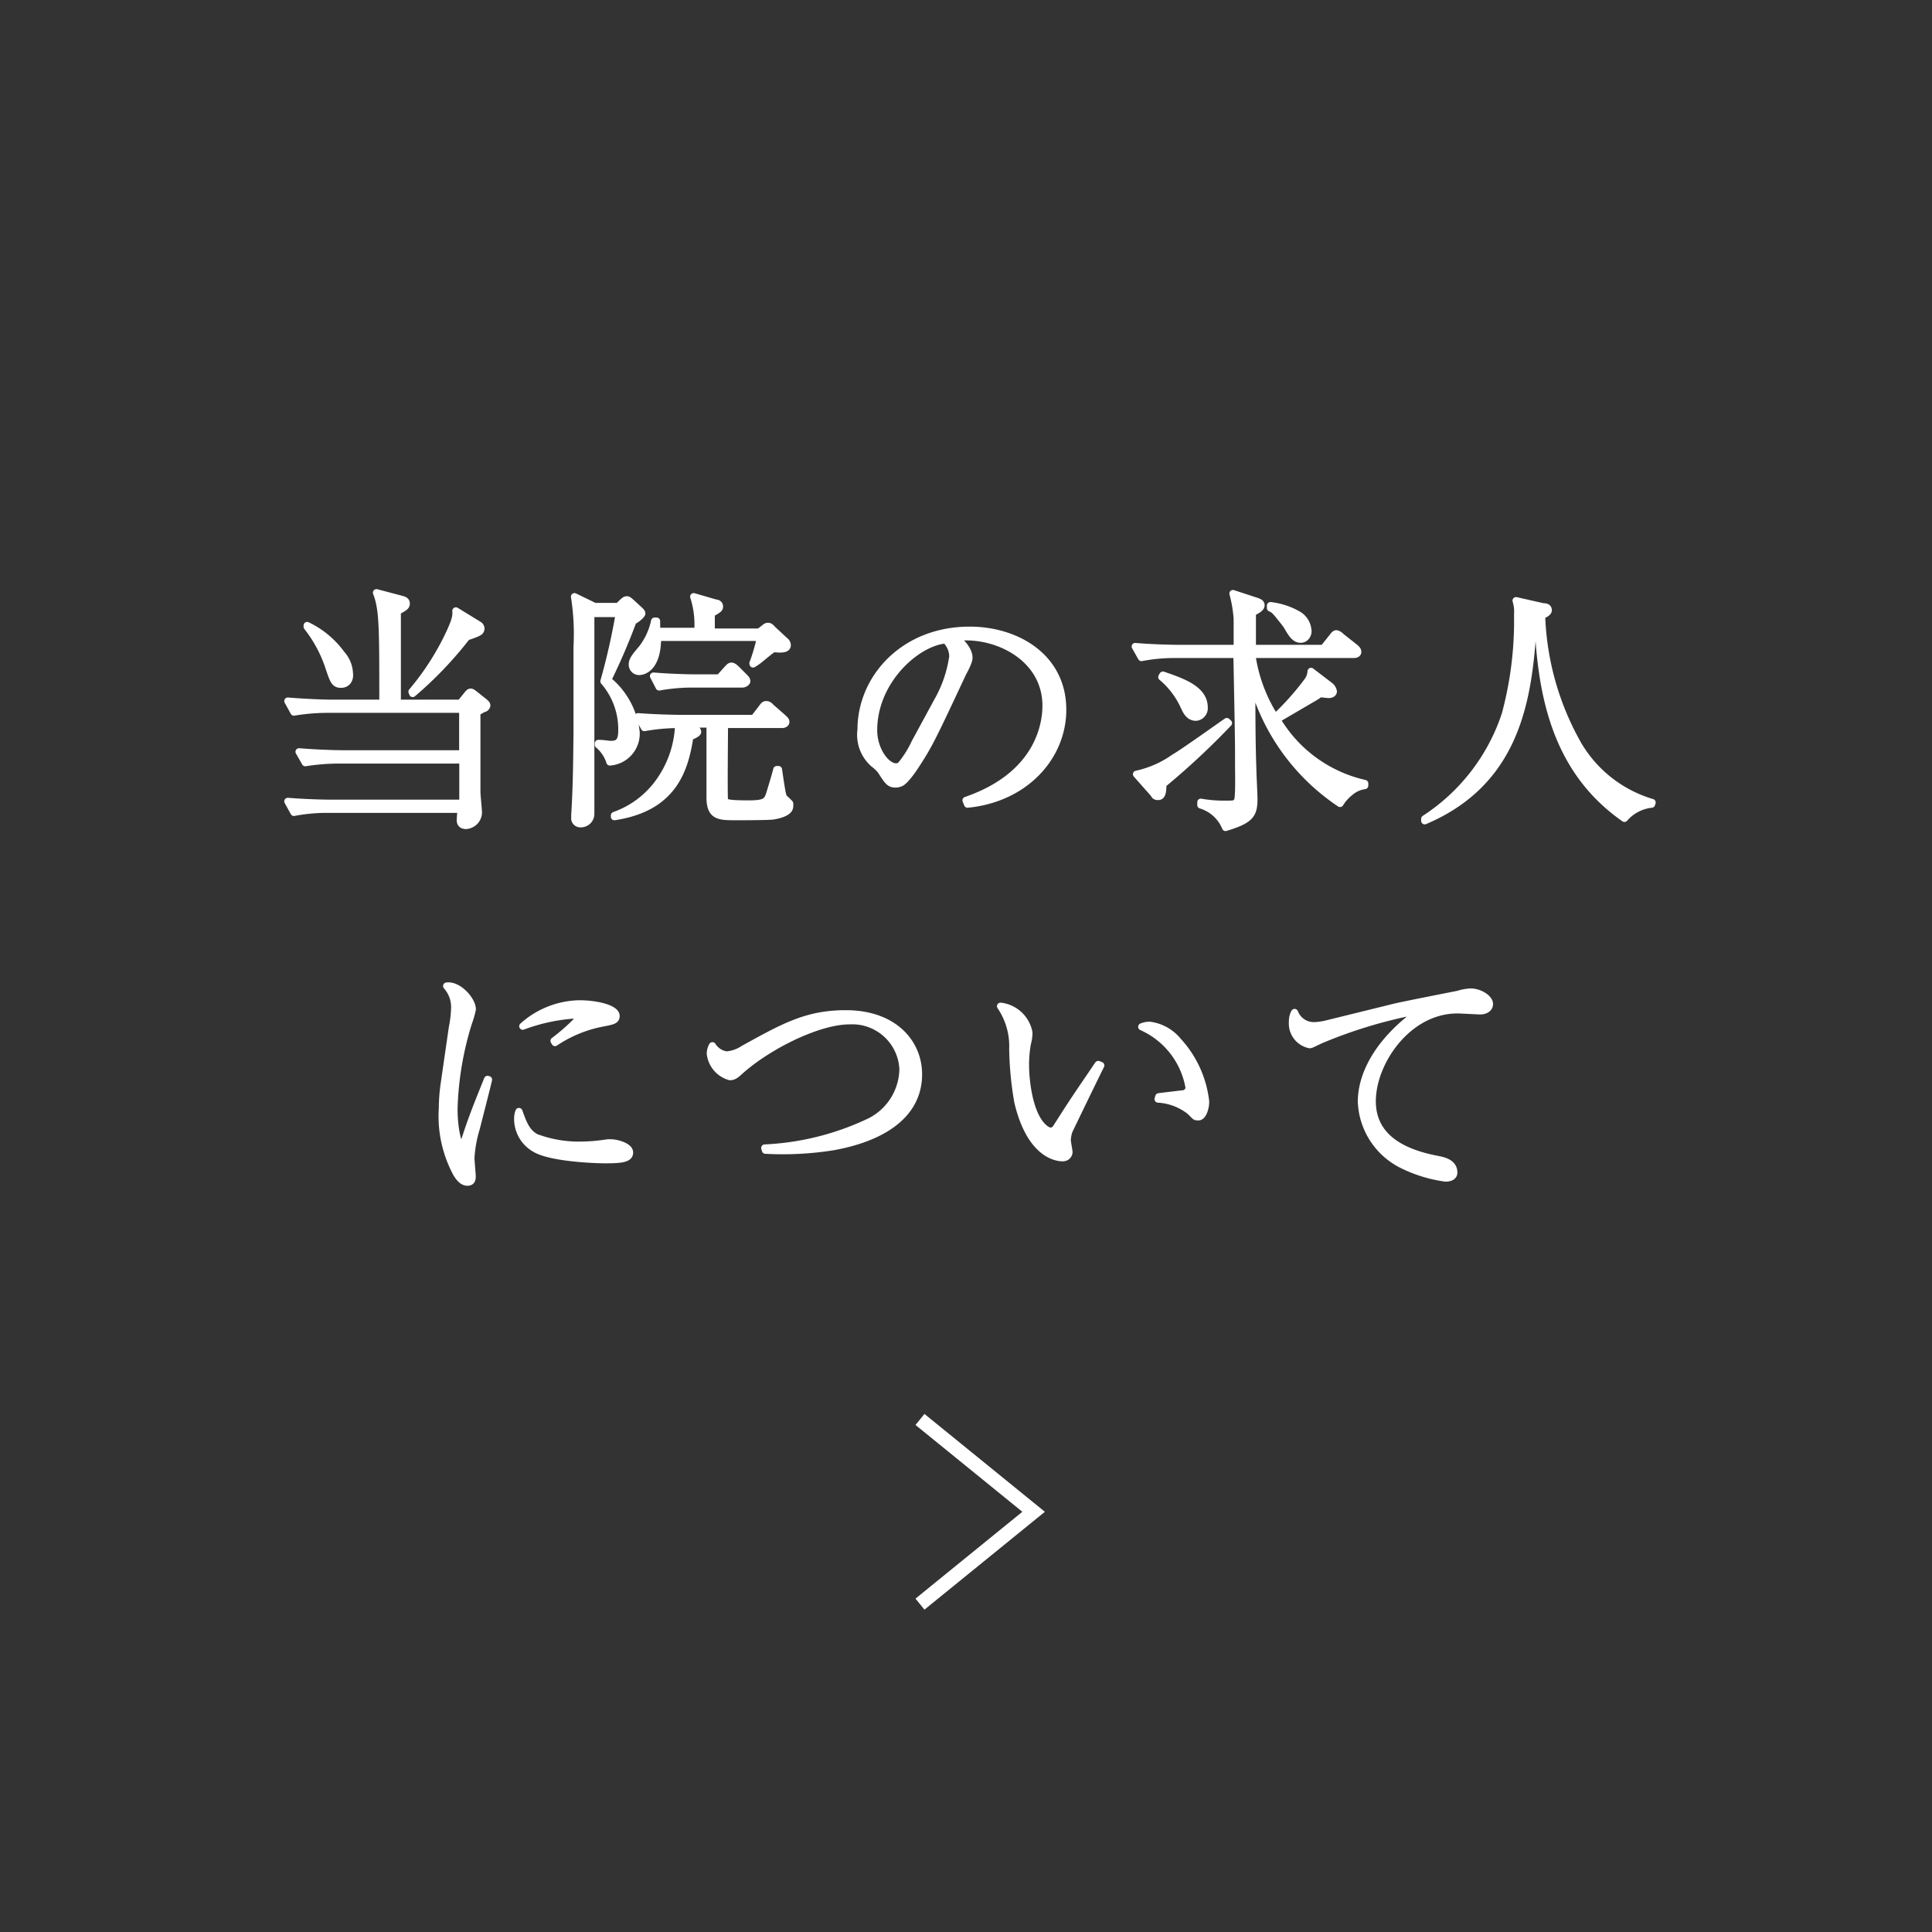 <svg xmlns="http://www.w3.org/2000/svg" viewBox="0 0 136 136"><rect x="0" y="0" width="136" height="136" fill="#333333" stroke="none"/><defs><style>.cls-1,.cls-2{fill:none;}.cls-2,.cls-3{stroke:#fff;}.cls-2{stroke-miterlimit:10;}.cls-3{fill:#fff;stroke-linecap:round;stroke-linejoin:round;stroke-width:0.5px;}</style></defs><g id="レイヤー_2" data-name="レイヤー 2"><g id="contents"><circle class="cls-1" cx="68" cy="68" r="68"/><polyline class="cls-2" points="64.76 99.92 72.76 106.42 64.76 112.92"/><path class="cls-3" d="M34,49.89c-.11.08-.31.18-.43.26,0,1.65,0,4,0,5.6,0,.23.11,1.24.11,1.46a.94.94,0,0,1-.87.9c-.41,0-.41-.29-.41-.4s.05-.63.05-.74H23a12.36,12.36,0,0,0-2.31.22l-.43-.78c1.35.11,2.66.13,3,.13h9.32c0-.81,0-2.09,0-2.9V53.5H23.79a15.18,15.18,0,0,0-2.3.19l-.44-.77c1.35.11,2.67.14,3,.14h8.52V49.93H23a14.23,14.23,0,0,0-2.31.2l-.43-.78c1.35.11,2.66.15,3,.15h3.69c0-5.42,0-6.61-.45-7.78l1.78.47c.18.05.32.11.32.3s-.14.29-.63.54c0,.89,0,6.09,0,6.47h4.44l.47-.58c.09-.11.16-.2.25-.2s.18.08.31.18l.68.54c.06.06.15.13.15.22A.28.28,0,0,1,34,49.89ZM24,48.17c-.44,0-.53-.27-.8-1.05a9.37,9.37,0,0,0-1.58-3l0-.09a6.39,6.39,0,0,1,2.41,2,2.18,2.18,0,0,1,.57,1.39C24.65,47.79,24.46,48.17,24,48.17Zm8.87-3.35a26.9,26.9,0,0,1-3.82,4L29,48.69a18.54,18.54,0,0,0,2.48-3.78c.63-1.28.63-1.57.61-1.91l1.63,1a.33.33,0,0,1,.14.25C33.82,44.46,33.82,44.51,32.9,44.82Z"/><path class="cls-3" d="M44.56,43.72a44.16,44.16,0,0,1-1.78,4.14,5.5,5.5,0,0,1,2,3.66,2,2,0,0,1-1.85,2.12,2.55,2.55,0,0,0-.81-1.21v-.1c.37,0,.7.07.88.07.55,0,.77-.22.77-1a5.15,5.15,0,0,0-1.26-3.44,46.34,46.34,0,0,0,1.08-4.77h-2v2.63c0,1,0,6,0,6.41,0,.07,0,1.75,0,3.28,0,.52,0,1.53,0,1.78a.7.7,0,0,1-.72.7.39.39,0,0,1-.41-.45c0-.07,0-.14,0-.2.14-2.16.14-4.41.16-5.72,0-1,0-5.22,0-6.09A16.91,16.91,0,0,0,40.44,42l1.42.69h1.66l.32-.31c.13-.11.18-.16.29-.16s.2.11.31.2l.61.56c.09.09.13.14.13.21S44.89,43.56,44.56,43.72Zm9.87,13.72c-.41.05-2.07.05-2.61.05-1.19,0-1.84,0-1.84-1.37,0-.5,0-1.85,0-2.41s0-2.34,0-2.74h-2l.7.22c.33.11.43.22.43.33s-.36.28-.55.34c-.35,2.27-1.12,5-5.31,5.63V57.4a6.54,6.54,0,0,0,3.24-2.5A7.33,7.33,0,0,0,47.77,51a13.88,13.88,0,0,0-2.41.22l-.44-.77c1.35.1,2.67.12,3,.12h5.15l.58-.75c.12-.18.19-.22.27-.22s.19,0,.34.18l.88.77c.09.1.18.15.18.27s-.14.18-.27.18H51c0,.28-.05,5.14,0,5.32s.18.27,1.7.27c1.13,0,1.31-.15,1.49-.74s.41-1.35.49-1.68h.12c.24,1.61.27,1.79.38,2a5.16,5.16,0,0,1,.41.39,1.08,1.08,0,0,1,0,.19C55.6,57.19,54.84,57.37,54.43,57.44Zm0-11.78c-.27.2-.36.27-.87.69a3.75,3.75,0,0,1-.55.39L53,46.69a12.57,12.57,0,0,0,.53-1.82H46.29c0,2.34-1.17,2.4-1.29,2.4a.48.48,0,0,1-.49-.51c0-.3.2-.54.68-1.11a4.8,4.8,0,0,0,.89-1.93h.14c0,.41,0,.52.05.72h2.85A6.45,6.45,0,0,0,48.83,42l1.55.45c.13,0,.27.08.27.24s-.07.21-.58.5c0,.44,0,.87,0,1.3h3.37l.31-.23c.16-.13.19-.17.32-.17s.22.11.32.22l.85.79a.4.4,0,0,1,.18.31C55.42,45.74,54.93,45.7,54.45,45.66Zm-2.18,2.49H48.72a13.25,13.25,0,0,0-2.32.21L46,47.59c1.35.11,2.66.13,3,.13h1.64l.54-.6c.13-.14.2-.23.31-.23s.25.12.34.21l.58.58c.11.11.16.18.16.27S52.4,48.15,52.27,48.15Z"/><path class="cls-3" d="M68,56.34c5.38-1.85,5.63-5.72,5.63-6.66,0-3.15-3-4.85-5.63-4.85a1.92,1.92,0,0,0-.67.09c.88.74.88,1.28.88,1.37s0,.29-.43,1.08C65.61,52,65.41,52.43,64.38,54c-.09.13-.67,1-1,1.12a.87.87,0,0,1-.35.07c-.41,0-.54-.2-1-.92a2.49,2.49,0,0,0-.49-.48,2.7,2.7,0,0,1-.93-2.43c0-3.62,3-7,7.65-7,3.29,0,6.55,1.88,6.55,5.6,0,3.3-2.64,6.25-6.7,6.65Zm-2-7a8.77,8.77,0,0,0,1.07-3.14,1.64,1.64,0,0,0-.51-1.15c-2,.16-5.06,2.83-5.06,6.36,0,1.37.87,2.57,1.57,2.57a.48.48,0,0,0,.34-.12,7.19,7.19,0,0,0,1-1.59Z"/><path class="cls-3" d="M95,55.8a3,3,0,0,0-.67.76,15.08,15.08,0,0,1-6.21-8.7c0,2.07,0,4.34.07,6.23,0,.34.08,1.84.08,2.16,0,1.1-.27,1.48-2,2a2.72,2.72,0,0,0-1.74-1.58l0-.2a9.53,9.53,0,0,0,1.67.14c.69,0,.81,0,.92-.27s.07-2,.07-2.27c0-1.74,0-2.09-.12-8H82.65a12.17,12.17,0,0,0-2.3.22l-.44-.78c1.35.11,2.67.13,3,.13h4.18c0-.33,0-1.8,0-2.09a9.38,9.38,0,0,0-.3-1.77l1.71.56c.12.06.27.09.27.27s-.25.34-.61.51c0,.39,0,2.16,0,2.52h5l.64-.8c.11-.14.18-.23.27-.23a.63.63,0,0,1,.33.2l1,.79c.09.09.18.16.18.29s-.14.18-.27.18H88.12a11,11,0,0,0,1.64,4.43A19,19,0,0,0,92,48a1.3,1.3,0,0,0,.29-.74l1.31,1a.66.66,0,0,1,.26.41c0,.13-.13.22-.33.22a4.57,4.57,0,0,1-.59-.07,7.14,7.14,0,0,1-.65.41l-2.41,1.41a9.65,9.65,0,0,0,6.19,4.51v.15A2,2,0,0,0,95,55.8Zm-13.14-.61c0,.57-.06.88-.33.88s-.23-.11-.36-.25L80,54.5a7.21,7.21,0,0,0,2.63-1.15c.63-.36,3.19-2.19,3.73-2.56l.12.11A53.19,53.19,0,0,1,81.88,55.19Zm2.32-4.7c-.5,0-.7-.49-.81-.72a5.86,5.86,0,0,0-1.59-2.11l.08-.14c1.37.47,2.91,1,2.91,2.28A.64.64,0,0,1,84.2,50.49ZM91.56,45c-.43,0-.66-.42-1-1,0,0-.48-.63-.75-.93a1,1,0,0,0-.38-.27l0-.17a5,5,0,0,1,2,.67,1.39,1.39,0,0,1,.63,1C92.14,44.62,91.92,45,91.56,45Z"/><path class="cls-3" d="M116.26,56.61a2.94,2.94,0,0,0-1.91,1c-5-3.49-5.9-9-6.1-14.18a1,1,0,0,0-.29,0c-.31,5.24-.88,11.47-7.67,14.35l0-.14a14,14,0,0,0,5.67-7.35,25.33,25.33,0,0,0,.87-6.25c0-.27,0-.52,0-.81a2.68,2.68,0,0,0-.11-.95l1.9.43c.28,0,.37.09.37.25s-.29.31-.47.36a19.73,19.73,0,0,0,2.61,9.17,9,9,0,0,0,5.17,4Z"/><path class="cls-3" d="M34.39,76c-.12.54-.74,2.94-.86,3.42a9,9,0,0,0-.38,2.07c0,.2.09,1.24.09,1.26,0,.22,0,.47-.34.47s-.6-.34-.76-.61a8.49,8.49,0,0,1-1-4.61,12.27,12.27,0,0,1,.13-1.71l.57-3.94A8,8,0,0,0,32,71.05a2.23,2.23,0,0,0-.56-1.64c.83-.12,1.81,1,1.81,1.64a7.45,7.45,0,0,1-.29,1,22.37,22.37,0,0,0-1,6c0,1.5.31,2.61.52,2.61s.2-.27.2-.29c.56-1.72.85-2.43,1.64-4.39Zm3.46,4.11a8.57,8.57,0,0,0,3,.5,12.88,12.88,0,0,0,1.91-.16,1.91,1.91,0,0,1,.3,0c.31,0,1.26.23,1.26.68s-.61.51-1.72.51c-.83,0-3.79-.13-4.9-.76a2.41,2.41,0,0,1-1.26-2.1,1.38,1.38,0,0,1,.09-.54C36.86,79.15,37.08,79.77,37.85,80.13ZM39,73.27a14.32,14.32,0,0,0,1.85-1.66c0-.15-.52-.15-.55-.15a12.84,12.84,0,0,0-3.5.78,6.13,6.13,0,0,1,4-1.58c1.1,0,2.57.3,2.57.86,0,.31-.25.36-.92.49a9,9,0,0,0-3.38,1.38Z"/><path class="cls-3" d="M53.83,80.81a19.18,19.18,0,0,0,7.47-1.89,4.21,4.21,0,0,0,2.26-3.66,3.57,3.57,0,0,0-3.77-3.4c-2.16,0-5.67,1.73-7.67,3.51-.34.31-.48.42-.74.42A1.9,1.9,0,0,1,50,74.17a1.18,1.18,0,0,1,.15-.56,1.39,1.39,0,0,0,1,.65,2.52,2.52,0,0,0,1.19-.42c2.83-1.56,4.45-2.48,7.2-2.48,3.41,0,5.12,2.07,5.12,4.26,0,3-2.78,4.52-6,5.1a22.48,22.48,0,0,1-4.78.25Z"/><path class="cls-3" d="M77.49,75c-.26.51-2.16,4.43-2.24,4.61a2.25,2.25,0,0,0-.12.67c0,.12.12.7.12.83s-.12.39-.45.39-2.25-.14-3.15-3.92a23.59,23.59,0,0,1-.36-3.75,5,5,0,0,0-.86-3,2.3,2.3,0,0,1,2,1.86,2.86,2.86,0,0,1-.11.77A8.48,8.48,0,0,0,72.19,75c0,1,.24,3.55,1.35,4.43a.83.83,0,0,0,.4.2.51.51,0,0,0,.43-.27c1.33-2.09,1.48-2.28,2.77-4.18a2.83,2.83,0,0,1,.17-.25Zm4.08,2.2L83.23,77a.46.46,0,0,0,.47-.45,5.75,5.75,0,0,0-3.33-4.27,1.55,1.55,0,0,1,.56-.11,3.09,3.09,0,0,1,2,1.12,7.52,7.52,0,0,1,1.94,4.25c0,.54-.23,1.08-.5,1.08s-.18,0-.63-.42a4,4,0,0,0-2.22-.83Z"/><path class="cls-3" d="M98.12,70.91c.5-.13,4.33-.88,4.53-.92a3.44,3.44,0,0,1,.87-.16c.66,0,1.33.46,1.33.84s-.4.49-.63.49-1.39-.07-1.62-.07c-3.51,0-6,3.67-6,6.43s2.52,3.69,4.52,4.08c.48.09,1.22.24,1.22.94,0,.3-.31.39-.58.39a9.74,9.74,0,0,1-3-.91,5.18,5.18,0,0,1-2.93-4.47c0-1.67.93-4.12,4.21-6.44a33.37,33.37,0,0,0-7.13,2.12c-.56.27-.63.31-.72.31a1.52,1.52,0,0,1-1.21-1.61,1.29,1.29,0,0,1,.15-.66,1.45,1.45,0,0,0,1.37.93,4.38,4.38,0,0,0,.79-.1Z"/></g></g></svg>